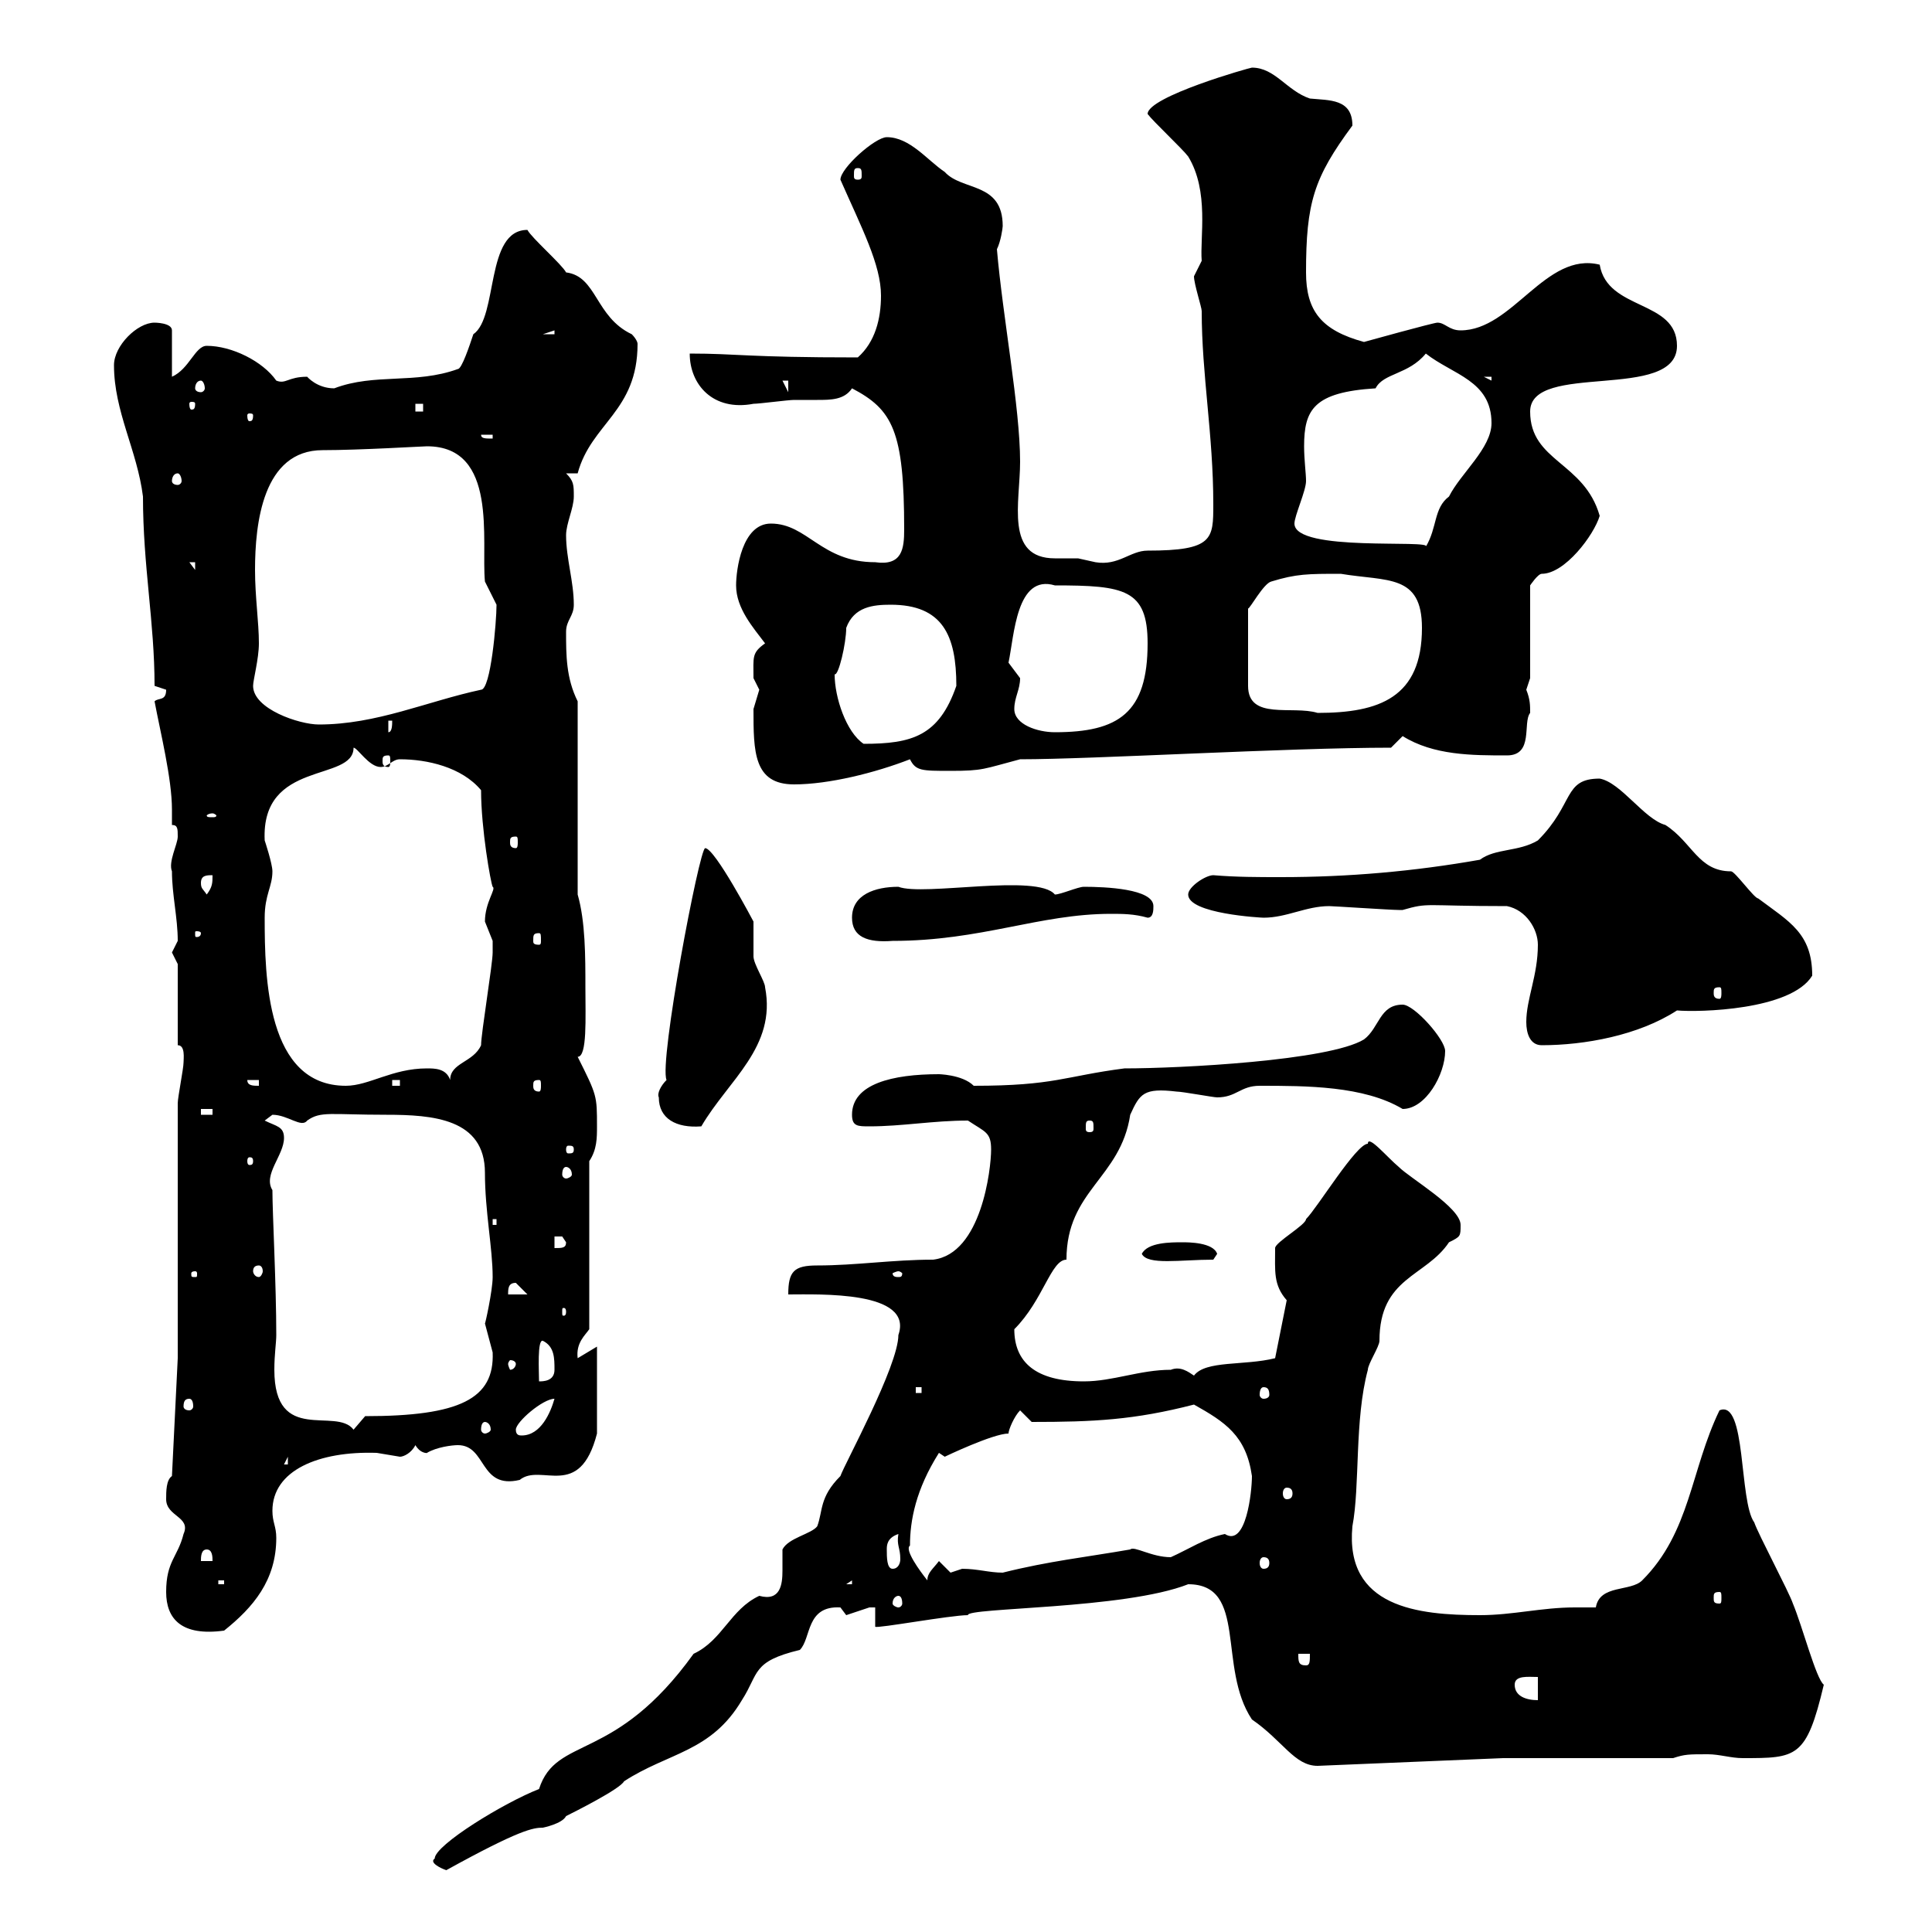 <svg xmlns="http://www.w3.org/2000/svg" xmlns:xlink="http://www.w3.org/1999/xlink" width="300" height="300"><path d="M67.50 288.60C66.60 289.20 68.40 290.10 69.30 290.40C80.70 284.10 82.80 283.80 84.30 283.80C84.30 283.80 87.30 283.20 87.90 282C89.10 281.40 96.30 277.80 96.90 276.60C103.80 272.10 110.40 272.10 115.20 264C117.90 259.80 116.70 258 124.20 256.20C126 254.40 125.10 249.30 130.50 249.60C130.50 249.60 131.40 250.80 131.40 250.80C131.40 250.80 135 249.60 135 249.60C135 249.60 135.90 249.60 135.90 249.60L135.90 252.60C136.20 252.90 147.60 250.80 150.30 250.80C150 249.60 174.60 249.90 184.50 246C193.80 246 189 258.90 194.40 267C199.20 270.30 201 274.20 204.60 274.20L233.40 273L259.80 273C261.60 272.40 262.20 272.40 265.20 272.40C267 272.40 268.80 273 270.60 273C279 273 280.50 273 283.20 261.60C282 260.70 279.90 252.60 278.40 249C277.80 247.20 273 238.20 272.40 236.40C270 233.10 271.20 217.20 267 219C262.50 228.30 262.50 237.90 255 245.40C253.20 247.20 248.40 246 247.80 249.60C246.60 249.60 245.70 249.60 244.50 249.60C239.40 249.60 234.90 250.80 229.80 250.80C220.20 250.80 208.80 249.60 210 237C211.20 230.70 210.30 220.50 212.40 212.70C212.40 211.80 214.20 209.10 214.20 208.20C214.20 198.30 221.40 198.30 225 192.90C226.80 192 226.80 192 226.80 190.20C226.80 187.50 219 183 217.20 181.20C215.40 179.70 212.40 176.10 212.40 177.60C210.60 177.60 204.60 187.50 202.80 189.30C202.80 190.20 198 192.90 198 193.80C198 197.40 197.70 199.50 199.80 201.90L198 210.90C193.20 212.10 187.20 211.20 185.40 213.60C184.50 213 183.30 212.10 181.80 212.70C177 212.70 172.80 214.50 168.30 214.50C160.80 214.50 157.50 211.50 157.50 206.40C162 201.90 163.20 195.60 165.60 195.60C165.60 184.80 174 183 175.50 173.10C177 169.80 177.60 168.90 182.70 169.50C183.60 169.50 188.40 170.40 189 170.40C192 170.40 192.60 168.60 195.60 168.60C202.80 168.60 211.80 168.60 217.80 172.20C221.40 172.20 224.40 166.80 224.40 163.20C224.40 161.40 219.60 156 217.80 156C214.20 156 214.20 159.60 211.80 161.40C206.40 164.70 183.30 165.90 174.60 165.90C165.30 167.10 163.80 168.60 151.20 168.60C149.40 166.80 145.50 166.80 145.80 166.80C138.60 166.80 132.30 168.30 132.30 173.10C132.30 174.90 133.20 174.90 135 174.90C140.10 174.90 144.90 174 150.30 174C153 175.80 153.90 175.80 153.90 178.50C153.90 181.50 152.40 194.70 144.90 195.60C138.60 195.60 132.90 196.50 126.90 196.50C123.30 196.50 122.40 197.40 122.40 201C127.20 201 141.90 200.40 139.50 207.30C139.50 212.10 131.10 227.40 130.50 229.20C127.20 232.50 127.80 234.60 126.90 237C126 238.20 122.40 238.80 121.50 240.60C121.50 240.90 121.50 242.40 121.50 243.90C121.50 246 121.20 248.70 117.90 247.80C113.40 249.90 112.20 254.70 107.70 256.80C95.40 273.90 86.40 269.40 83.70 277.80C78.30 279.90 67.50 286.50 67.50 288.60ZM235.20 261.60C235.20 260.10 237.30 260.40 238.80 260.40L238.80 264C237 264 235.20 263.40 235.20 261.60ZM201.60 256.80L203.40 256.80C203.40 258 203.40 258.60 202.80 258.60C201.60 258.60 201.60 258 201.60 256.80ZM25.80 247.20C25.80 251.40 28.20 254.10 34.80 253.20C39.30 249.60 42.90 245.40 42.90 238.80C42.90 237 42.30 236.40 42.30 234.60C42.30 228.30 49.50 225.30 58.50 225.60C58.50 225.60 62.10 226.20 62.10 226.20C62.70 226.20 63.90 225.60 64.50 224.40C65.40 225.90 66.60 225.60 66.30 225.60C67.80 224.70 70.20 224.40 71.10 224.40C75.60 224.40 74.40 231.30 80.70 229.80C84 227.10 90 233.10 92.70 222.60L92.70 209.10L89.70 210.90C89.40 208.50 90.90 207.30 91.50 206.40L91.50 180.30C92.70 178.50 92.70 176.70 92.70 174.90C92.70 170.10 92.70 170.10 89.70 164.10C91.20 164.10 90.90 158.10 90.90 153.30C90.90 148.50 90.90 143.10 89.70 138.90L89.70 108.90C87.90 105.30 87.90 101.70 87.90 98.10C87.90 96.30 89.10 95.70 89.10 93.90C89.10 90.30 87.90 86.70 87.90 83.10C87.90 81.30 89.10 78.90 89.10 77.10C89.10 75.30 89.10 74.70 87.90 73.50L89.70 73.50C91.80 65.70 99 63.90 99 53.40C99 53.10 98.70 52.50 98.10 51.90C92.40 49.20 92.70 42.90 87.90 42.30C87.30 41.10 82.50 36.90 81.90 35.70C75.30 35.70 77.40 49.20 73.50 51.90C72.90 53.70 71.70 57.30 71.10 57.30C64.50 59.70 58.20 57.90 51.90 60.30C49.20 60.30 47.70 58.50 47.70 58.50C44.70 58.50 44.40 59.70 42.90 59.10C40.80 56.10 36 53.70 32.10 53.70C30.30 53.70 29.40 57.30 26.70 58.50L26.70 51.30C26.70 50.10 24 50.10 24 50.10C21.30 50.10 17.70 53.70 17.70 56.70C17.70 63.90 21.30 69.90 22.20 77.10C22.20 87.90 24 96.60 24 106.50C24 106.50 25.80 107.10 25.80 107.10C25.80 108.90 24.60 108.30 24 108.90C24.90 113.70 26.70 120.90 26.70 125.70C26.70 126.60 26.70 127.20 26.70 128.10C27.60 128.10 27.60 128.70 27.60 129.90C27.60 131.10 26.10 133.80 26.70 135.30C26.70 138.90 27.60 142.50 27.60 146.10C27.60 146.10 26.70 147.90 26.70 147.90C26.70 147.90 27.60 149.70 27.60 149.70L27.60 162.30C28.80 162.30 28.50 164.40 28.50 165C28.50 165.90 27.60 170.40 27.60 171.30L27.60 210.90L26.70 229.20C25.80 229.80 25.80 231.60 25.80 232.80C25.80 235.50 29.70 235.50 28.50 238.20C27.60 241.80 25.80 242.40 25.80 247.20ZM139.50 247.80C139.80 247.80 140.10 248.10 140.10 249C140.10 249.30 139.80 249.60 139.50 249.60C139.20 249.60 138.60 249.30 138.60 249C138.60 248.10 139.20 247.80 139.50 247.80ZM267 247.20C267.30 247.20 267.30 247.50 267.30 248.10C267.30 248.70 267.30 249 267 249C266.10 249 266.10 248.70 266.10 248.10C266.10 247.50 266.10 247.20 267 247.20ZM33.90 245.40L34.80 245.40L34.80 246L33.90 246ZM132.30 245.40L132.30 246L131.40 246ZM141.30 240C141.30 236.10 142.20 231.30 145.80 225.60C145.80 225.60 146.70 226.20 146.70 226.20C146.70 226.20 154.20 222.60 156.60 222.60C156.60 222 157.50 219.90 158.40 219L160.20 220.80C169.80 220.80 176.10 220.50 185.40 218.10C190.20 220.80 193.50 222.90 194.40 229.20C194.40 231.60 193.50 240.30 190.20 238.20C187.20 238.80 184.50 240.60 181.80 241.80C178.80 241.80 176.10 240 175.50 240.60C168.60 241.80 162.90 242.40 155.70 244.20C153.60 244.20 151.80 243.60 149.40 243.60C149.40 243.60 147.60 244.20 147.60 244.20C147.60 244.20 145.80 242.40 145.80 242.40C144.90 243.60 144 244.20 144 245.40C142.80 243.90 140.40 240.60 141.30 240ZM137.70 240.60C137.70 240 137.70 238.80 139.50 238.20C139.20 240 139.80 240.30 139.80 242.10C139.80 242.70 139.50 243.60 138.60 243.60C137.70 243.60 137.70 241.80 137.70 240.60ZM32.10 240.60C33 240.60 33 241.80 33 242.40L31.20 242.40C31.20 241.80 31.20 240.60 32.10 240.60ZM196.20 241.80C196.80 241.80 197.10 242.10 197.10 242.70C197.10 243.30 196.80 243.60 196.20 243.60C195.90 243.60 195.60 243.30 195.60 242.70C195.60 242.10 195.90 241.80 196.20 241.80ZM199.80 231C200.40 231 200.70 231.30 200.70 231.90C200.70 232.50 200.40 232.80 199.80 232.80C199.50 232.80 199.20 232.50 199.20 231.90C199.20 231.30 199.50 231 199.80 231ZM44.70 226.20L44.70 227.40L44.10 227.40ZM86.10 217.20C85.50 219.30 84 222.90 81 222.90C80.70 222.90 80.10 222.90 80.10 222C80.10 220.80 84.30 217.20 86.10 217.20ZM42.30 184.80C40.80 182.40 44.10 179.40 44.10 176.70C44.10 174.90 42.90 174.90 41.10 174C41.10 174 42.30 173.10 42.30 173.10C44.70 173.10 46.80 175.20 47.70 174C49.80 172.50 51.30 173.10 60 173.10C67.20 173.10 75.30 173.70 75.30 182.10C75.30 188.10 76.50 193.80 76.50 198.30C76.50 200.40 75.30 205.80 75.30 205.50C75.30 205.50 76.50 210 76.50 210C76.80 217.20 71.40 219.90 56.70 219.90C56.70 219.90 54.90 222 54.90 222C52.20 218.40 42.60 224.40 42.60 212.70C42.60 210.30 42.90 208.50 42.90 207.30C42.90 199.50 42.30 188.40 42.30 184.80ZM75.30 220.80C75.60 220.80 76.20 221.10 76.20 222C76.20 222.30 75.60 222.60 75.30 222.60C75 222.60 74.70 222.30 74.70 222C74.70 221.10 75 220.80 75.30 220.80ZM29.40 217.20C29.70 217.20 30 217.50 30 218.40C30 218.70 29.70 219 29.40 219C28.80 219 28.50 218.70 28.50 218.40C28.50 217.50 28.80 217.20 29.40 217.20ZM142.20 215.40L143.10 215.40L143.10 216.30L142.20 216.30ZM196.20 215.40C196.80 215.40 197.10 215.70 197.10 216.60C197.10 216.90 196.80 217.20 196.20 217.20C195.90 217.20 195.60 216.90 195.60 216.60C195.60 215.70 195.90 215.40 196.20 215.40ZM84.30 208.20C86.10 209.10 86.10 210.90 86.10 212.70C86.10 214.50 84.30 214.50 83.70 214.50C83.70 213 83.40 207.90 84.30 208.20ZM80.10 211.80C80.10 212.10 79.80 212.70 79.20 212.70C79.20 212.70 78.90 212.10 78.90 211.80C78.90 211.50 79.20 211.20 79.20 211.20C79.80 211.20 80.10 211.50 80.10 211.80ZM87.90 203.70C87.90 204.30 87.60 204.30 87.60 204.30C87.30 204.30 87.30 204.30 87.30 203.70C87.30 203.10 87.30 203.10 87.60 203.10C87.60 203.10 87.90 203.10 87.90 203.70ZM80.10 199.20L81.90 201L78.90 201C78.90 200.10 78.90 199.20 80.10 199.20ZM30.30 197.40C30.60 197.40 30.60 197.70 30.60 197.70C30.60 198.30 30.60 198.30 30.30 198.30C29.70 198.30 29.70 198.30 29.70 197.70C29.70 197.70 29.70 197.40 30.30 197.40ZM139.50 197.40C139.80 197.40 140.10 197.70 140.10 197.70C140.10 198.30 139.80 198.30 139.50 198.30C139.20 198.30 138.60 198.30 138.60 197.70C138.60 197.70 139.20 197.40 139.50 197.40ZM40.20 196.50C40.50 196.50 40.80 196.80 40.80 197.40C40.80 197.70 40.50 198.30 40.20 198.30C39.60 198.30 39.30 197.70 39.30 197.40C39.30 196.80 39.60 196.50 40.20 196.50ZM177.30 194.70C178.20 196.50 183.30 195.60 188.40 195.60L189 194.70C188.40 192.90 184.50 192.90 183.60 192.90C181.80 192.90 178.20 192.90 177.30 194.70ZM86.10 192C86.10 192 86.10 192 87.30 192C87.30 192 87.90 192.90 87.90 192.90C87.90 193.80 87.30 193.80 86.10 193.80ZM76.50 189.30L77.10 189.30L77.10 190.20L76.50 190.20ZM87.90 181.20C88.20 181.20 88.80 181.50 88.80 182.40C88.80 182.70 88.20 183 87.90 183C87.60 183 87.30 182.70 87.30 182.40C87.30 181.50 87.60 181.20 87.90 181.20ZM39.30 180.30C39.30 180.90 39 180.90 38.70 180.90C38.70 180.90 38.40 180.90 38.40 180.30C38.40 179.70 38.70 179.70 38.70 179.70C39 179.70 39.30 179.70 39.30 180.30ZM89.10 178.50C89.10 179.10 88.80 179.10 88.20 179.10C88.20 179.10 87.90 179.10 87.90 178.50C87.90 177.90 88.20 177.90 88.20 177.90C88.80 177.90 89.10 177.90 89.10 178.50ZM102.30 170.40C102.30 173.70 105 175.20 108.90 174.90C113.10 167.70 120.60 162.60 118.80 153.30C118.80 152.40 117 149.70 117 148.50C117 147.90 117 144.30 117 143.10C117 143.10 111 131.70 109.50 131.70C108.60 131.70 102.30 165 103.50 167.70C102.60 168.60 102 169.80 102.30 170.40ZM169.20 174C169.80 174 169.80 174.30 169.80 175.20C169.80 175.50 169.80 175.80 169.20 175.80C168.60 175.80 168.60 175.50 168.60 175.20C168.60 174.30 168.60 174 169.20 174ZM31.20 172.20L33 172.20L33 173.10L31.20 173.10ZM38.40 167.70L40.20 167.70L40.20 168.60C39.30 168.60 38.40 168.60 38.40 167.70ZM41.10 142.50C41.10 138.90 42.30 137.70 42.30 135.30C42.30 134.10 41.10 130.50 41.10 130.50C40.50 117.90 54.90 121.50 54.90 116.10C55.50 116.10 57.30 119.10 59.10 119.10C60.30 119.10 60.90 117.90 62.10 117.90C66.30 117.90 71.70 119.10 74.70 122.70C74.70 128.70 76.20 137.10 76.50 137.70C77.10 138 75.30 140.10 75.30 143.10C75.30 143.10 76.50 146.10 76.50 146.10C76.50 146.70 76.50 147 76.50 147.90C76.50 149.70 74.70 160.50 74.70 162.30C73.50 165 69.90 165 69.90 167.70C69.30 165.90 67.50 165.90 66.30 165.90C60.90 165.90 57.30 168.60 53.70 168.60C41.40 168.60 41.10 151.80 41.10 142.50ZM60.90 167.70L62.10 167.70L62.10 168.60L60.90 168.60ZM83.70 167.70C84 167.70 84 168 84 168.60C84 168.90 84 169.50 83.70 169.50C82.80 169.50 82.80 168.90 82.80 168.60C82.80 168 82.80 167.70 83.70 167.70ZM237 158.70C237 160.50 237.60 162.30 239.40 162.30C246 162.30 254.40 160.80 260.40 156.90C263.70 157.20 278.10 156.90 281.40 151.50C281.40 144.90 277.80 143.10 273 139.50C272.40 139.50 269.40 135.30 268.80 135.30C263.70 135.30 262.80 130.80 258.60 128.10C255.30 127.20 251.70 121.50 248.40 120.90C242.70 120.90 244.50 124.80 238.80 130.50C235.80 132.30 232.20 131.70 229.80 133.50C219.60 135.30 209.40 136.20 198.90 136.20C195.30 136.20 192 136.20 188.40 135.90C187.20 135.90 184.50 137.70 184.50 138.90C184.50 141.90 195.90 142.50 196.20 142.50C199.80 142.50 202.80 140.70 206.40 140.70C207 140.70 216 141.30 217.20 141.30C217.20 141.30 217.20 141.30 217.80 141.30C222 140.10 220.80 140.70 234 140.70C237 141.30 238.80 144.30 238.80 146.70C238.80 151.50 237 155.10 237 158.70ZM267 153.30C267.30 153.30 267.30 153.60 267.30 154.20C267.30 154.50 267.30 155.10 267 155.10C266.10 155.10 266.10 154.50 266.10 154.20C266.10 153.60 266.10 153.30 267 153.30ZM83.70 144.90C84 144.90 84 145.20 84 146.10C84 146.40 84 146.70 83.70 146.70C82.80 146.70 82.80 146.40 82.80 146.10C82.80 145.20 82.80 144.90 83.70 144.90ZM132.30 142.50C132.30 145.50 134.70 146.40 138.60 146.10C152.40 146.10 161.40 141.90 172.50 141.90C174.30 141.90 176.10 141.90 178.20 142.50C179.10 142.50 179.10 141.30 179.10 140.70C179.10 138 171.60 137.70 168.30 137.70C167.40 137.70 164.70 138.90 163.80 138.90C161.10 135.60 143.40 139.20 139.50 137.70C135.90 137.70 132.30 138.90 132.30 142.50ZM31.20 144.90C31.20 145.50 30.60 145.50 30.60 145.50C30.30 145.50 30.30 145.50 30.30 144.90C30.30 144.60 30.30 144.60 30.60 144.60C30.60 144.60 31.20 144.60 31.20 144.90ZM31.20 137.10C31.20 135.90 32.10 135.90 33 135.90C33 137.10 33 137.70 32.10 138.90C31.50 138 31.20 138 31.20 137.10ZM80.10 129.90C80.40 129.90 80.40 130.20 80.40 130.80C80.40 131.10 80.40 131.70 80.10 131.70C79.20 131.70 79.20 131.10 79.20 130.80C79.20 130.20 79.20 129.90 80.10 129.90ZM33 126.30C33.30 126.30 33.60 126.60 33.60 126.60C33.60 126.90 33.30 126.90 33 126.90C32.40 126.90 32.10 126.90 32.10 126.60C32.10 126.60 32.40 126.30 33 126.30ZM117 110.10C117 116.70 117 121.80 123.30 121.80C128.70 121.80 135.90 120 141.30 117.90C142.20 119.70 143.10 119.70 147.60 119.70C152.70 119.70 152.70 119.40 158.40 117.90C169.80 117.90 199.80 116.10 216 116.10L217.80 114.30C222.60 117.30 228.60 117.30 234 117.30C238.20 117.30 236.40 112.20 237.60 110.70C237.60 109.50 237.60 108.60 237 107.10C237 107.10 237.60 105.30 237.60 105.30L237.60 90.90C237.60 90.90 238.80 89.10 239.40 89.10C243 89.10 247.50 83.10 248.40 80.10C246 71.70 237.60 71.70 237.60 63.90C237.60 56.10 260.40 62.40 260.40 53.70C260.40 46.50 249.60 48.30 248.40 41.10C240 39 234.90 51.30 226.80 51.30C225 51.30 224.40 50.10 223.20 50.10C222.60 50.10 211.80 53.10 211.80 53.10C205.20 51.30 202.80 48.30 202.80 42.30C202.80 31.50 204 27.60 210 19.50C210 15.30 206.40 15.60 203.40 15.30C199.80 14.10 198 10.50 194.40 10.50C194.10 10.50 178.20 15 178.20 17.70C179.10 18.90 183.60 23.10 184.50 24.30C187.80 29.70 186.30 36.90 186.60 40.50C186.60 40.50 185.40 42.90 185.40 42.90C185.40 44.10 186.60 47.70 186.60 48.30C186.60 58.20 188.40 67.50 188.40 78.30C188.40 83.70 188.40 85.50 178.20 85.50C175.50 85.50 173.70 87.90 170.10 87.30C170.10 87.30 167.40 86.70 167.40 86.70C166.50 86.70 165.30 86.70 163.80 86.70C156 86.70 158.40 78 158.40 71.70C158.40 63.30 155.70 49.20 154.80 38.70C155.40 37.50 155.70 35.40 155.70 35.10C155.70 28.20 149.40 29.70 146.70 26.70C144 24.90 141.30 21.30 137.70 21.30C135.90 21.30 130.50 26.10 130.50 27.90C133.80 35.40 136.80 41.10 136.80 45.90C136.80 49.50 135.90 53.10 133.20 55.50C115.80 55.50 114.60 54.90 107.10 54.90C107.10 59.70 110.70 63.90 117 62.70C117.90 62.70 122.40 62.10 123.30 62.10C124.20 62.10 125.40 62.10 126.90 62.10C129 62.10 131.10 62.10 132.30 60.30C138.60 63.60 140.40 66.90 140.40 82.20C140.40 85.20 140.10 87.90 135.90 87.30C127.50 87.30 125.40 81.30 119.70 81.30C115.20 81.30 114.30 88.50 114.30 90.90C114.30 94.50 117 97.50 118.80 99.90C116.70 101.40 117 102 117 105.30C117 105.30 117.90 107.10 117.90 107.10C117.90 107.10 117 110.10 117 110.10ZM60.30 117.30C60.60 117.30 60.60 117.60 60.60 118.20C60.60 118.50 60.60 119.10 60.30 119.10C59.40 119.10 59.40 118.50 59.40 118.20C59.40 117.60 59.40 117.30 60.30 117.30ZM129.60 104.70C130.20 105 131.40 99.90 131.40 97.50C132.60 94.20 135.60 93.90 138.30 93.90C146.40 93.90 148.50 98.70 148.50 106.50C145.80 114.30 141.60 115.50 134.10 115.50C131.40 113.70 129.60 108.30 129.60 104.70ZM60.30 111.90L60.90 111.90C60.90 112.50 60.90 113.70 60.30 113.70ZM157.50 110.10C157.50 108.30 158.40 107.10 158.40 105.30C158.40 105.30 156.60 102.90 156.60 102.90C157.50 98.70 157.80 89.10 163.80 90.90C174.60 90.90 178.20 91.50 178.20 99.90C178.20 110.70 173.70 113.70 163.80 113.70C161.10 113.70 157.50 112.50 157.50 110.10ZM39.30 106.50C39.30 105.60 40.20 102.30 40.20 99.90C40.20 96.60 39.60 92.70 39.60 88.50C39.60 81.30 40.80 69.90 50.10 69.90C55.80 69.90 65.70 69.30 66.30 69.30C77.40 69.30 74.70 84 75.30 90.30C75.30 90.30 77.10 93.90 77.10 93.90C77.10 96.60 76.20 107.10 74.70 107.10C66.30 108.90 58.50 112.50 49.50 112.50C46.50 112.50 39.30 110.10 39.30 106.50ZM197.40 90.30C201.30 89.10 203.10 89.10 208.20 89.10C215.40 90.30 220.80 89.10 220.80 97.50C220.80 108.30 214.20 110.70 204.60 110.70C200.70 109.50 193.80 111.90 193.80 106.50L193.80 94.50C194.10 94.50 196.20 90.60 197.40 90.30ZM29.40 87.30L30.30 87.30L30.30 88.50ZM201 81.30C201 80.10 202.80 76.20 202.80 74.70C202.80 73.50 202.50 71.40 202.50 69.30C202.50 63.60 204 60.90 213.60 60.30C214.80 57.90 218.70 58.20 221.40 54.90C225.60 58.20 231.60 59.10 231.60 65.70C231.60 69.60 226.80 73.50 225 77.10C222.60 78.90 223.20 81.90 221.40 84.90C222.60 83.70 201 85.80 201 81.30ZM27.60 73.50C27.90 73.50 28.20 74.10 28.20 74.70C28.20 75 27.90 75.30 27.60 75.30C27 75.30 26.70 75 26.70 74.70C26.70 74.10 27 73.50 27.60 73.50ZM74.70 67.50L76.50 67.50L76.50 68.10C75.30 68.10 74.70 68.10 74.70 67.50ZM39.30 64.50C39.30 65.40 39 65.40 38.70 65.40C38.70 65.40 38.40 65.40 38.40 64.50C38.40 64.20 38.70 64.20 38.70 64.20C39 64.20 39.30 64.20 39.30 64.50ZM64.50 62.70L65.70 62.70L65.70 63.90L64.50 63.90ZM30.30 62.70C30.30 63.60 30 63.60 29.70 63.60C29.70 63.60 29.40 63.60 29.40 62.70C29.40 62.40 29.70 62.40 29.70 62.40C30 62.40 30.30 62.40 30.30 62.70ZM121.50 59.10L122.40 59.10L122.40 60.90ZM31.20 59.10C31.50 59.10 31.80 59.70 31.80 60.30C31.80 60.60 31.50 60.90 31.20 60.90C30.60 60.90 30.30 60.60 30.30 60.30C30.30 59.70 30.60 59.10 31.20 59.10ZM230.40 58.50L231.60 58.50L231.60 59.10ZM86.10 51.30L86.10 51.90L84.30 51.90ZM133.20 26.10C133.80 26.10 133.80 26.40 133.80 27.30C133.80 27.60 133.80 27.90 133.20 27.90C132.60 27.90 132.60 27.60 132.60 27.30C132.60 26.40 132.60 26.10 133.20 26.10Z"/></svg>